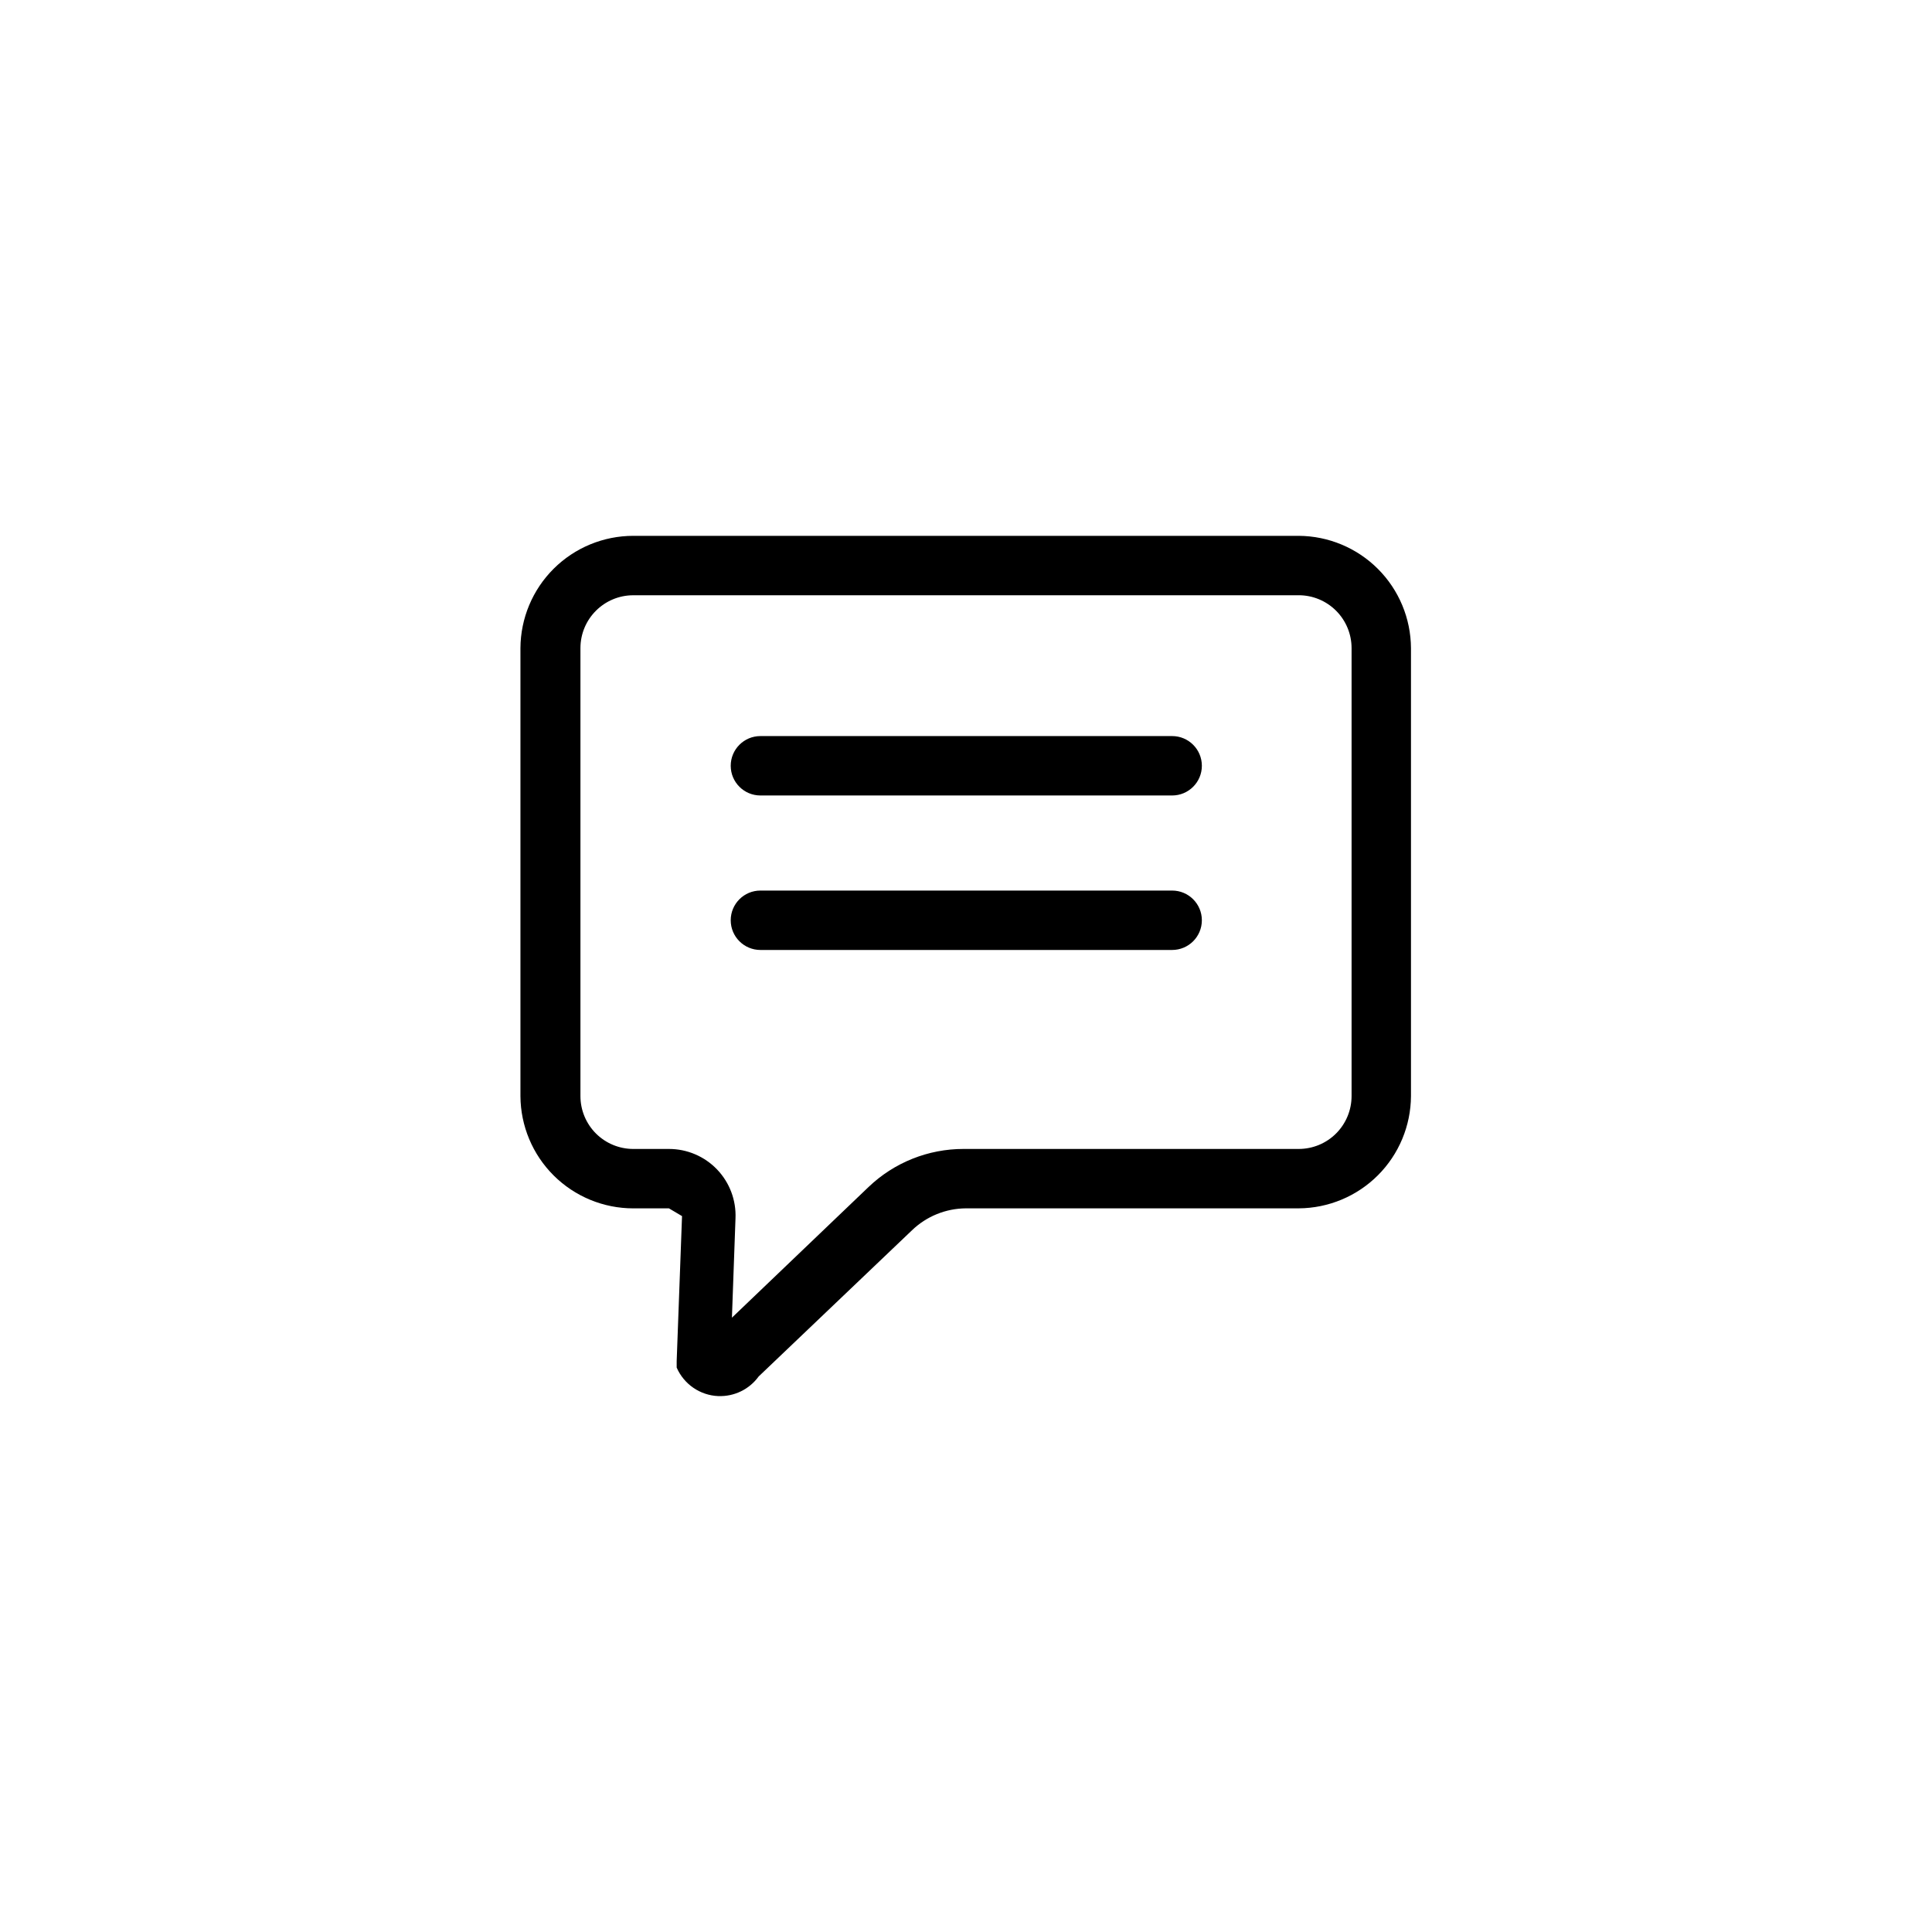 <?xml version="1.0" encoding="UTF-8"?>
<!-- Uploaded to: ICON Repo, www.svgrepo.com, Generator: ICON Repo Mixer Tools -->
<svg fill="#000000" width="800px" height="800px" version="1.1" viewBox="144 144 512 512" xmlns="http://www.w3.org/2000/svg">
 <g>
  <path d="m334.35 513.98c-4.82-0.199-9.098-3.137-11.023-7.555v-1.73l1.418-38.414-3.465-2.051h-9.445c-7.906 0-15.492-3.129-21.098-8.707-5.606-5.574-8.773-13.145-8.816-21.051v-118.71c0.043-7.906 3.211-15.477 8.816-21.051 5.606-5.578 13.191-8.707 21.098-8.707h176.33c7.879 0.043 15.426 3.191 20.996 8.762 5.57 5.57 8.719 13.117 8.762 20.996v118.71-0.004c-0.043 7.879-3.191 15.426-8.762 20.996-5.57 5.57-13.117 8.719-20.996 8.762h-88.164c-5.348 0.027-10.48 2.113-14.328 5.824l-40.621 38.73c-2.473 3.414-6.492 5.367-10.703 5.195zm-22.516-212.23c-7.738 0-14.012 6.273-14.012 14.016v118.71-0.004c0 3.719 1.477 7.281 4.102 9.91 2.629 2.629 6.195 4.102 9.91 4.102h9.445c4.816-0.004 9.426 1.961 12.758 5.441 3.328 3.481 5.09 8.168 4.875 12.98l-0.945 26.293 36.211-34.637h0.004c6.781-6.481 15.809-10.094 25.188-10.078h88.797c3.719 0 7.281-1.473 9.91-4.102 2.625-2.629 4.102-6.191 4.102-9.91v-118.71c0-3.719-1.477-7.281-4.102-9.91-2.629-2.629-6.191-4.106-9.91-4.106z"/>
  <path d="m454.47 354.81h-108.95c-4.348 0-7.871-3.523-7.871-7.871s3.523-7.871 7.871-7.871h109.11c4.348 0 7.875 3.523 7.875 7.871s-3.527 7.871-7.875 7.871z"/>
  <path d="m454.47 395.75h-108.95c-4.348 0-7.871-3.523-7.871-7.871s3.523-7.871 7.871-7.871h109.11c4.348 0 7.875 3.523 7.875 7.871s-3.527 7.871-7.875 7.871z"/>
 </g>
</svg>